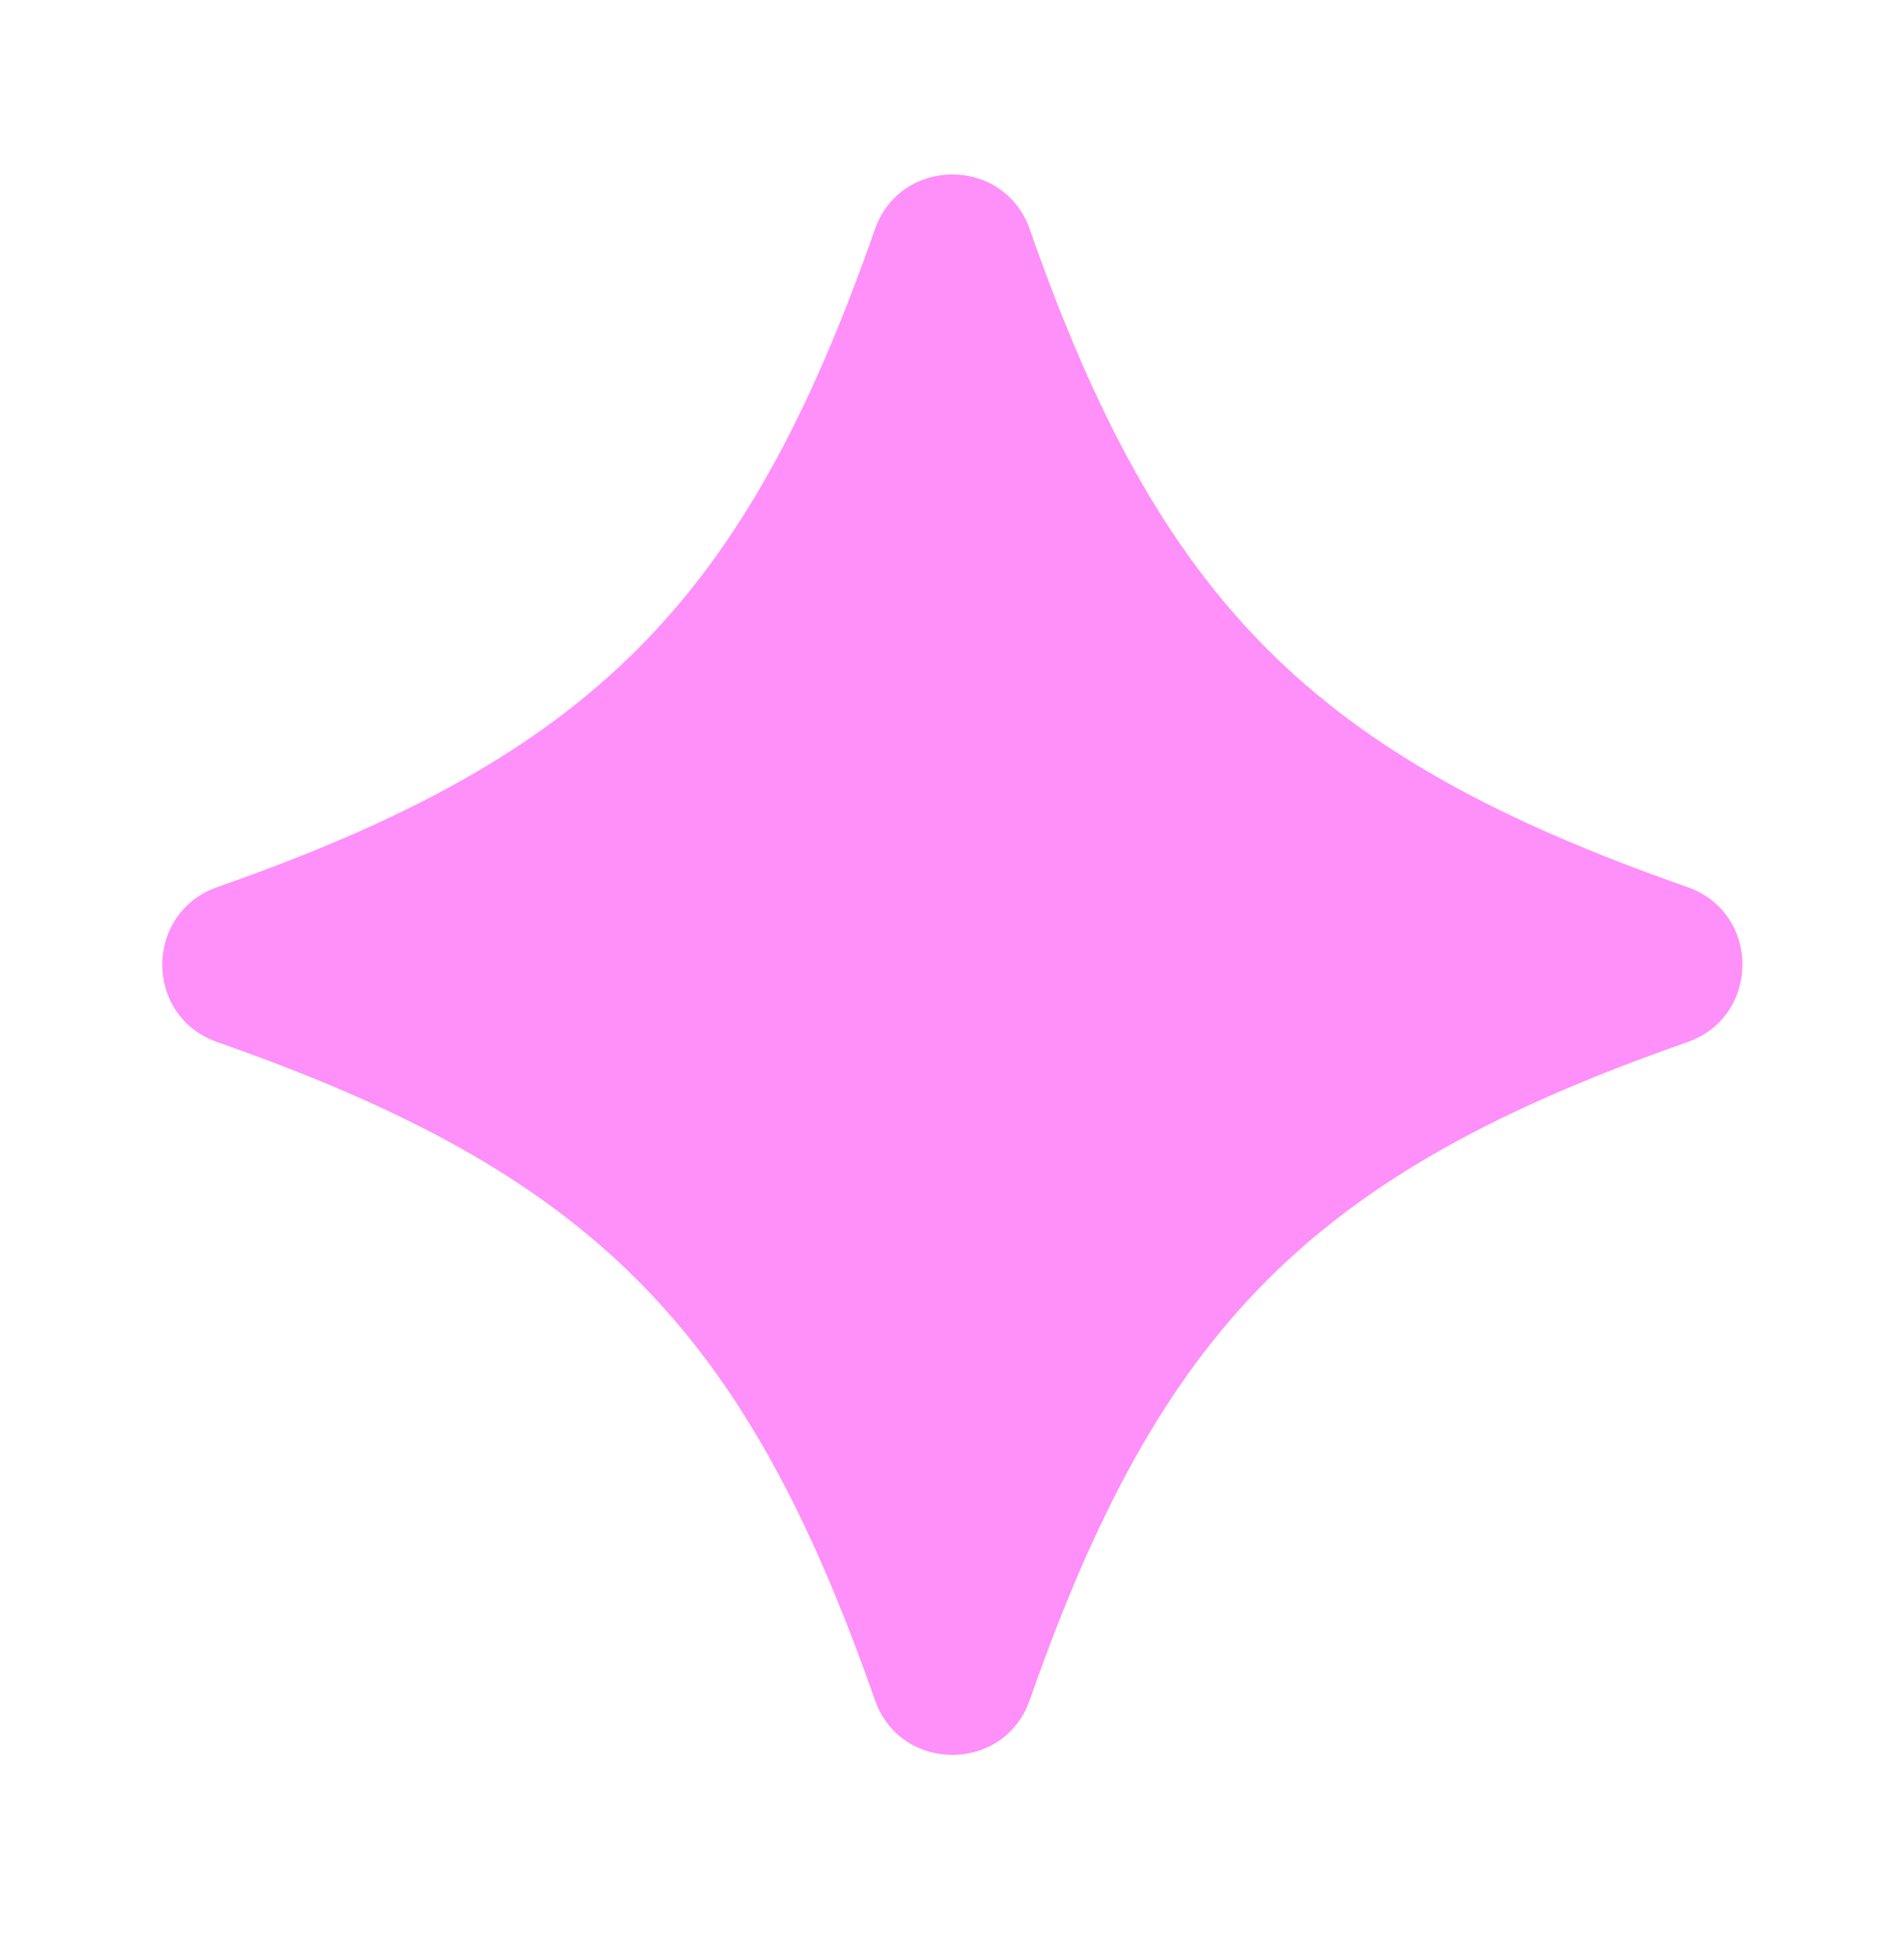 <svg width="36" height="37" viewBox="0 0 36 37" fill="none" xmlns="http://www.w3.org/2000/svg">
<path d="M4.111 16.768C11.176 14.296 14.07 11.404 16.541 4.339C17.027 2.95 18.986 2.95 19.472 4.339C21.945 11.404 24.837 14.296 31.903 16.768C33.292 17.254 33.292 19.214 31.903 19.7C24.837 22.172 21.943 25.064 19.472 32.132C18.986 33.521 17.027 33.521 16.541 32.132C14.068 25.067 11.176 22.172 4.111 19.7C2.721 19.214 2.721 17.257 4.111 16.768Z" fill="#FF8FF9"/>
</svg>
